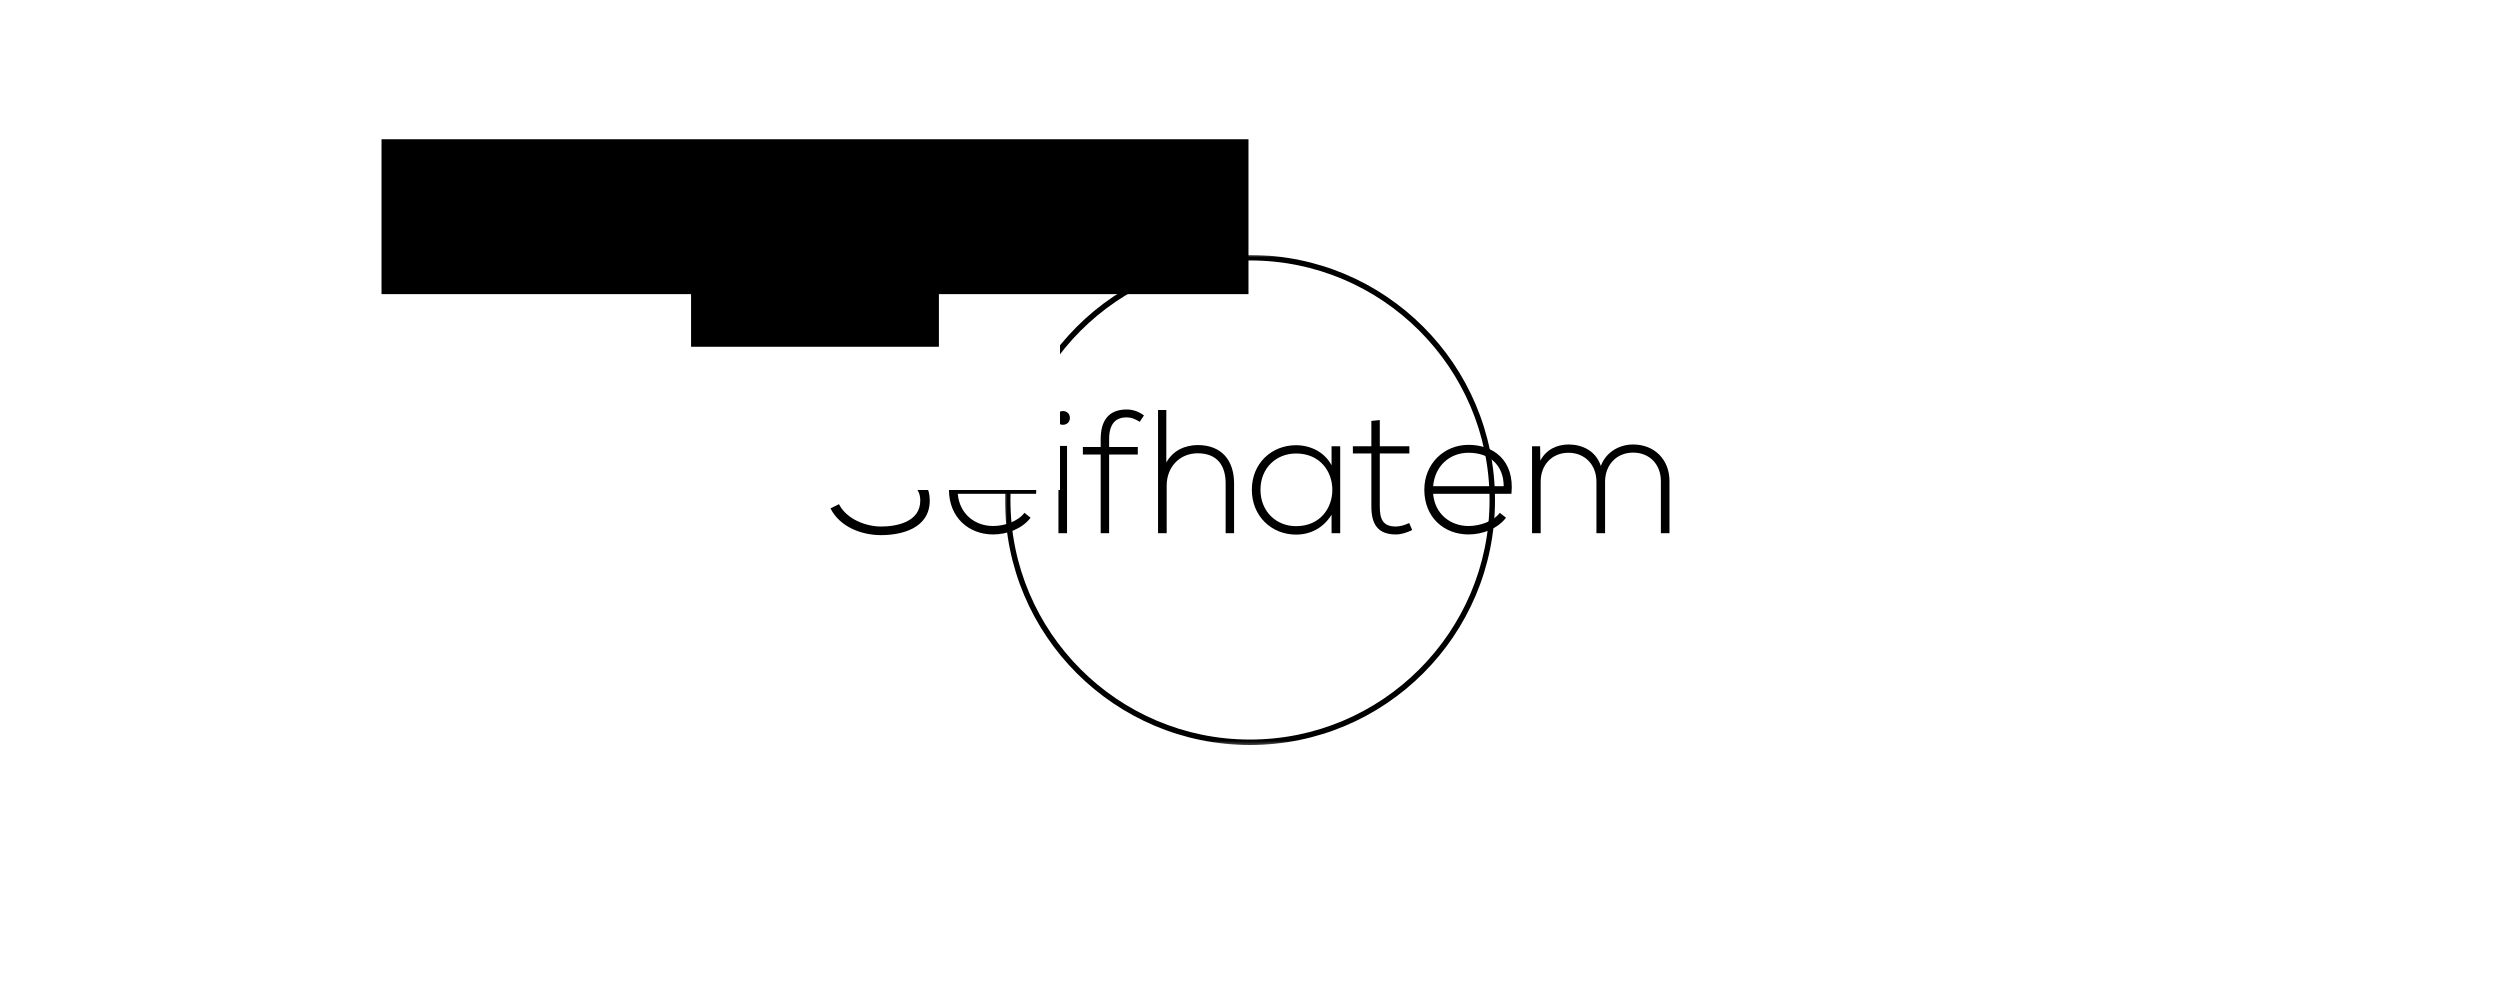 <svg data-v-0dd9719b="" version="1.0" xmlns="http://www.w3.org/2000/svg" xmlns:xlink="http://www.w3.org/1999/xlink" width="300" height="120" viewBox="0 0 340 250" preserveAspectRatio="xMidYMid meet" color-interpolation-filters="sRGB">   <g data-v-0dd9719b="" class="iconmbgsvg" transform="translate(65.13,63.75)"><g fill="#000000" hollow-target="textRect"><g transform="translate(43.62,0)" mask="url(#bf9f9ec6-524a-4dc3-b949-dd5e818dedc8)"><g><rect fill="#000000" fill-opacity="0" stroke-width="2" x="0" y="0" width="122.5" height="122.5" class="image-rect"></rect> <svg filter="url(#colors5101293370)" x="0" y="0" width="122.5" height="122.5" filtersec="colorsf7532089289" class="image-svg-svg primary" style="overflow: visible;"><svg fill="#000000" xmlns="http://www.w3.org/2000/svg" xmlns:xlink="http://www.w3.org/1999/xlink" version="1.1" x="0px" y="0px" viewBox="5 5.646 90 90" enable-background="new 0 0 100 100" xml:space="preserve"><path d="M50,95.646c24.854,0,45-20.147,45-45s-20.146-45-45-45s-45,20.147-45,45S25.146,95.646,50,95.646z M50,6.646  c24.262,0,44,19.738,44,44s-19.738,44-44,44s-44-19.738-44-44S25.738,6.646,50,6.646z"></path></svg></svg> <defs><filter id="colors5101293370"><feColorMatrix type="matrix" values="0 0 0 0 0  0 0 0 0 0  0 0 0 0 0  0 0 0 1 0" class="icon-fecolormatrix"></feColorMatrix></filter> <filter id="colorsf7532089289"><feColorMatrix type="matrix" values="0 0 0 0 0.996  0 0 0 0 0.996  0 0 0 0 0.996  0 0 0 1 0" class="icon-fecolormatrix"></feColorMatrix></filter> <filter id="colorsb2209894037"><feColorMatrix type="matrix" values="0 0 0 0 0  0 0 0 0 0  0 0 0 0 0  0 0 0 1 0" class="icon-fecolormatrix"></feColorMatrix></filter></defs></g></g> <g transform="translate(0,38.312)"><g data-gra="path-name" fill-rule="" class="tp-name" transform="translate(0,0)"><g transform="scale(1)"><g><path d="M24.73-26C21.69-30.54 17.86-31.24 13.46-31.24 8.4-31.24 1.63-29.22 1.76-22.7 1.76-17.03 7.52-15.88 13.16-14.78 18.22-13.82 23.32-12.8 23.28-8.18 23.28-2.73 17.25-1.67 13.46-1.67 9.68-1.67 4.84-3.52 2.95-7.26L0.84-6.2C3.21-1.5 8.67 0.48 13.46 0.48 18.61 0.48 25.61-1.19 25.65-8.14 25.65-14.78 19.49-15.84 13.55-16.98 8.36-17.95 4.14-18.88 4.14-22.79 4.14-27.72 9.86-29.04 13.46-29.04 16.94-29 20.55-28.47 22.79-24.86ZM41.49 0.31C44.97 0.31 48.75-1.1 50.86-3.87L49.32-5.1C47.7-2.95 44.35-1.8 41.49-1.8 37-1.8 33.09-4.75 32.65-9.86L52.23-9.86C53.06-18.35 47.61-22.09 41.49-22.09 35.38-22.09 30.45-17.38 30.45-10.87 30.45-3.96 35.38 0.31 41.49 0.31ZM32.65-11.75C33.13-17.07 37-20.11 41.49-20.11 46.73-20.11 50.25-17.12 50.29-11.75ZM59.97-21.82L59.97 0 57.82 0 57.82-21.82ZM57.2-28.82C57.2-26.53 60.68-26.53 60.68-28.82 60.68-31.11 57.2-31.11 57.2-28.82ZM70.49 0L70.49-19.67 77.66-19.67 77.66-21.56 70.49-21.56 70.49-23.5C70.49-27.28 72.07-28.95 74.8-28.95 76.12-28.95 76.96-28.56 78.14-27.85L79.2-29.44C77.97-30.36 76.52-30.93 74.89-30.93 70.09-30.93 68.38-27.81 68.38-23.5L68.38-21.56 63.93-21.56 63.93-19.67 68.38-19.67 68.38 0ZM82.72-30.8L82.72 0 84.88 0 84.88-11.92C84.88-16.46 88.04-19.98 92.62-19.98 97.5-19.98 99.62-16.94 99.62-12.45L99.62 0 101.73 0 101.73-12.45C101.73-18.13 98.69-22.04 92.62-22.04 89.58-22 86.55-20.81 84.79-17.69L84.79-30.8ZM126.1-21.74L126.1-16.98C124.3-20.37 120.74-22 117.22-22 111.14-22 106.17-17.51 106.17-10.87 106.17-4.22 111.14 0.35 117.22 0.35 120.74 0.35 123.99-1.23 126.1-4.62L126.1 0 128.26 0C128.26-7.26 128.26-14.48 128.26-21.74ZM117.22-19.93C129.32-19.93 129.32-1.76 117.22-1.76 112.29-1.76 108.33-5.41 108.33-10.87 108.33-16.32 112.29-19.93 117.22-19.93ZM136.05-28.07L136.05-21.74 131.43-21.74 131.43-19.93 136.05-19.93 136.05-6.69C136.05-2.42 137.54 0.31 142.16 0.31 143.53 0.31 144.89-0.13 146.26-0.79L145.51-2.55C144.41-2.02 143.22-1.67 142.16-1.67 138.78-1.67 138.16-3.74 138.16-6.69L138.16-19.93 145.55-19.93 145.55-21.74 138.16-21.74 138.16-28.29ZM160.34 0.31C163.81 0.31 167.6-1.1 169.71-3.87L168.17-5.1C166.54-2.95 163.2-1.8 160.34-1.8 155.85-1.8 151.93-4.75 151.49-9.86L171.07-9.86C171.91-18.35 166.45-22.09 160.34-22.09 154.22-22.09 149.29-17.38 149.29-10.87 149.29-3.96 154.22 0.31 160.34 0.31ZM151.49-11.75C151.98-17.07 155.85-20.11 160.34-20.11 165.57-20.11 169.09-17.12 169.14-11.75ZM210.58 0L210.58-13.02C210.58-18.44 206.8-22.18 201.48-22.18 198.13-22.18 194.74-20.37 193.42-16.81 192.15-20.68 188.67-22.18 185.37-22.18 182.56-22.18 179.78-20.99 178.29-18.13L178.24-21.74 176.22-21.74 176.22 0 178.38 0 178.38-12.89C178.38-17.07 181.19-20.11 185.33-20.11 189.46-20.11 192.32-17.07 192.32-12.89L192.32 0 194.48 0 194.48-12.89C194.48-17.07 197.34-20.15 201.48-20.15 205.61-20.15 208.43-17.2 208.43-13.02L208.43 0Z" transform="translate(-0.84, 31.24)"></path></g> <!----> <!----> <!----> <!----> <!----> <!----> <!----></g></g> </g></g></g><mask id="bf9f9ec6-524a-4dc3-b949-dd5e818dedc8"><g fill="white"><g><rect fill-opacity="1" stroke-width="2" x="0" y="0" width="122.5" height="122.5" class="image-rect"></rect> <svg x="0" y="0" width="122.5" height="122.5" class="image-svg-svg primary" style="overflow: visible;" filter="url(#colorsf7532089289)"><svg xmlns="http://www.w3.org/2000/svg" xmlns:xlink="http://www.w3.org/1999/xlink" version="1.1" x="0px" y="0px" viewBox="5 5.646 90 90" enable-background="new 0 0 100 100" xml:space="preserve"><path d="M50,95.646c24.854,0,45-20.147,45-45s-20.146-45-45-45s-45,20.147-45,45S25.146,95.646,50,95.646z M50,6.646  c24.262,0,44,19.738,44,44s-19.738,44-44,44s-44-19.738-44-44S25.738,6.646,50,6.646z"></path></svg></svg> <defs>  </defs></g></g> <g transform="translate(-43.62,38.312)"><rect fill="black" fill-opacity="1" x="-3.5" y="-3.5" width="216.74" height="38.72"></rect><rect fill="black" fill-opacity="1" x="-3.5" y="-3.5" transform="translate(77.386,36.72)" width="61.96" height="15.16"></rect></g><g transform="translate(-43.62,38.312)" fill="black"><g data-gra="path-name" fill-rule="" class="tp-name" transform="translate(0,0)"><g transform="scale(1)"><g><path d="M24.73-26C21.69-30.54 17.86-31.24 13.46-31.24 8.4-31.24 1.63-29.22 1.76-22.7 1.76-17.03 7.52-15.88 13.16-14.78 18.22-13.82 23.32-12.8 23.28-8.18 23.28-2.73 17.25-1.67 13.46-1.67 9.68-1.67 4.84-3.52 2.95-7.26L0.84-6.2C3.21-1.5 8.67 0.48 13.46 0.48 18.61 0.48 25.61-1.19 25.65-8.14 25.65-14.78 19.49-15.84 13.55-16.98 8.36-17.95 4.14-18.88 4.14-22.79 4.14-27.72 9.86-29.04 13.46-29.04 16.94-29 20.55-28.47 22.79-24.86ZM41.49 0.31C44.97 0.31 48.75-1.1 50.86-3.87L49.32-5.1C47.7-2.95 44.35-1.8 41.49-1.8 37-1.8 33.09-4.75 32.65-9.86L52.23-9.86C53.06-18.35 47.61-22.09 41.49-22.09 35.38-22.09 30.45-17.38 30.45-10.87 30.45-3.96 35.38 0.31 41.49 0.31ZM32.65-11.75C33.13-17.07 37-20.11 41.49-20.11 46.73-20.11 50.25-17.12 50.29-11.75ZM59.97-21.82L59.97 0 57.82 0 57.82-21.82ZM57.2-28.82C57.2-26.53 60.68-26.53 60.68-28.82 60.68-31.11 57.2-31.11 57.2-28.82ZM70.49 0L70.49-19.67 77.66-19.67 77.66-21.56 70.49-21.56 70.49-23.5C70.49-27.28 72.07-28.95 74.8-28.95 76.12-28.95 76.96-28.56 78.14-27.85L79.2-29.44C77.97-30.36 76.52-30.93 74.89-30.93 70.09-30.93 68.38-27.81 68.38-23.5L68.38-21.56 63.93-21.56 63.93-19.67 68.38-19.67 68.38 0ZM82.72-30.8L82.72 0 84.88 0 84.88-11.92C84.88-16.46 88.04-19.98 92.62-19.98 97.5-19.98 99.62-16.94 99.62-12.45L99.62 0 101.73 0 101.73-12.45C101.73-18.13 98.69-22.04 92.62-22.04 89.58-22 86.55-20.81 84.79-17.69L84.79-30.8ZM126.1-21.74L126.1-16.98C124.3-20.37 120.74-22 117.22-22 111.14-22 106.17-17.51 106.17-10.87 106.17-4.22 111.14 0.35 117.22 0.35 120.74 0.35 123.99-1.23 126.1-4.62L126.1 0 128.26 0C128.26-7.26 128.26-14.48 128.26-21.74ZM117.22-19.93C129.32-19.93 129.32-1.76 117.22-1.76 112.29-1.76 108.33-5.41 108.33-10.87 108.33-16.32 112.29-19.93 117.22-19.93ZM136.05-28.07L136.05-21.74 131.43-21.74 131.43-19.93 136.05-19.93 136.05-6.69C136.05-2.42 137.54 0.31 142.16 0.31 143.53 0.31 144.89-0.13 146.26-0.79L145.51-2.55C144.41-2.02 143.22-1.67 142.16-1.67 138.78-1.67 138.16-3.74 138.16-6.69L138.16-19.93 145.55-19.93 145.55-21.74 138.16-21.74 138.16-28.29ZM160.34 0.31C163.81 0.31 167.6-1.1 169.71-3.87L168.17-5.1C166.54-2.95 163.2-1.8 160.34-1.8 155.85-1.8 151.93-4.75 151.49-9.86L171.07-9.86C171.91-18.35 166.45-22.09 160.34-22.09 154.22-22.09 149.29-17.38 149.29-10.87 149.29-3.96 154.22 0.31 160.34 0.31ZM151.49-11.75C151.98-17.07 155.85-20.11 160.34-20.11 165.57-20.11 169.09-17.12 169.14-11.75ZM210.58 0L210.58-13.02C210.58-18.44 206.8-22.18 201.48-22.18 198.13-22.18 194.74-20.37 193.42-16.81 192.15-20.68 188.67-22.18 185.37-22.18 182.56-22.18 179.78-20.99 178.29-18.13L178.24-21.74 176.22-21.74 176.22 0 178.38 0 178.38-12.89C178.38-17.07 181.19-20.11 185.33-20.11 189.46-20.11 192.32-17.07 192.32-12.89L192.32 0 194.48 0 194.48-12.89C194.48-17.07 197.34-20.15 201.48-20.15 205.61-20.15 208.43-17.2 208.43-13.02L208.43 0Z" transform="translate(-0.84, 31.24)"></path></g>       </g></g> </g></mask><defs v-gra="od"></defs></svg>